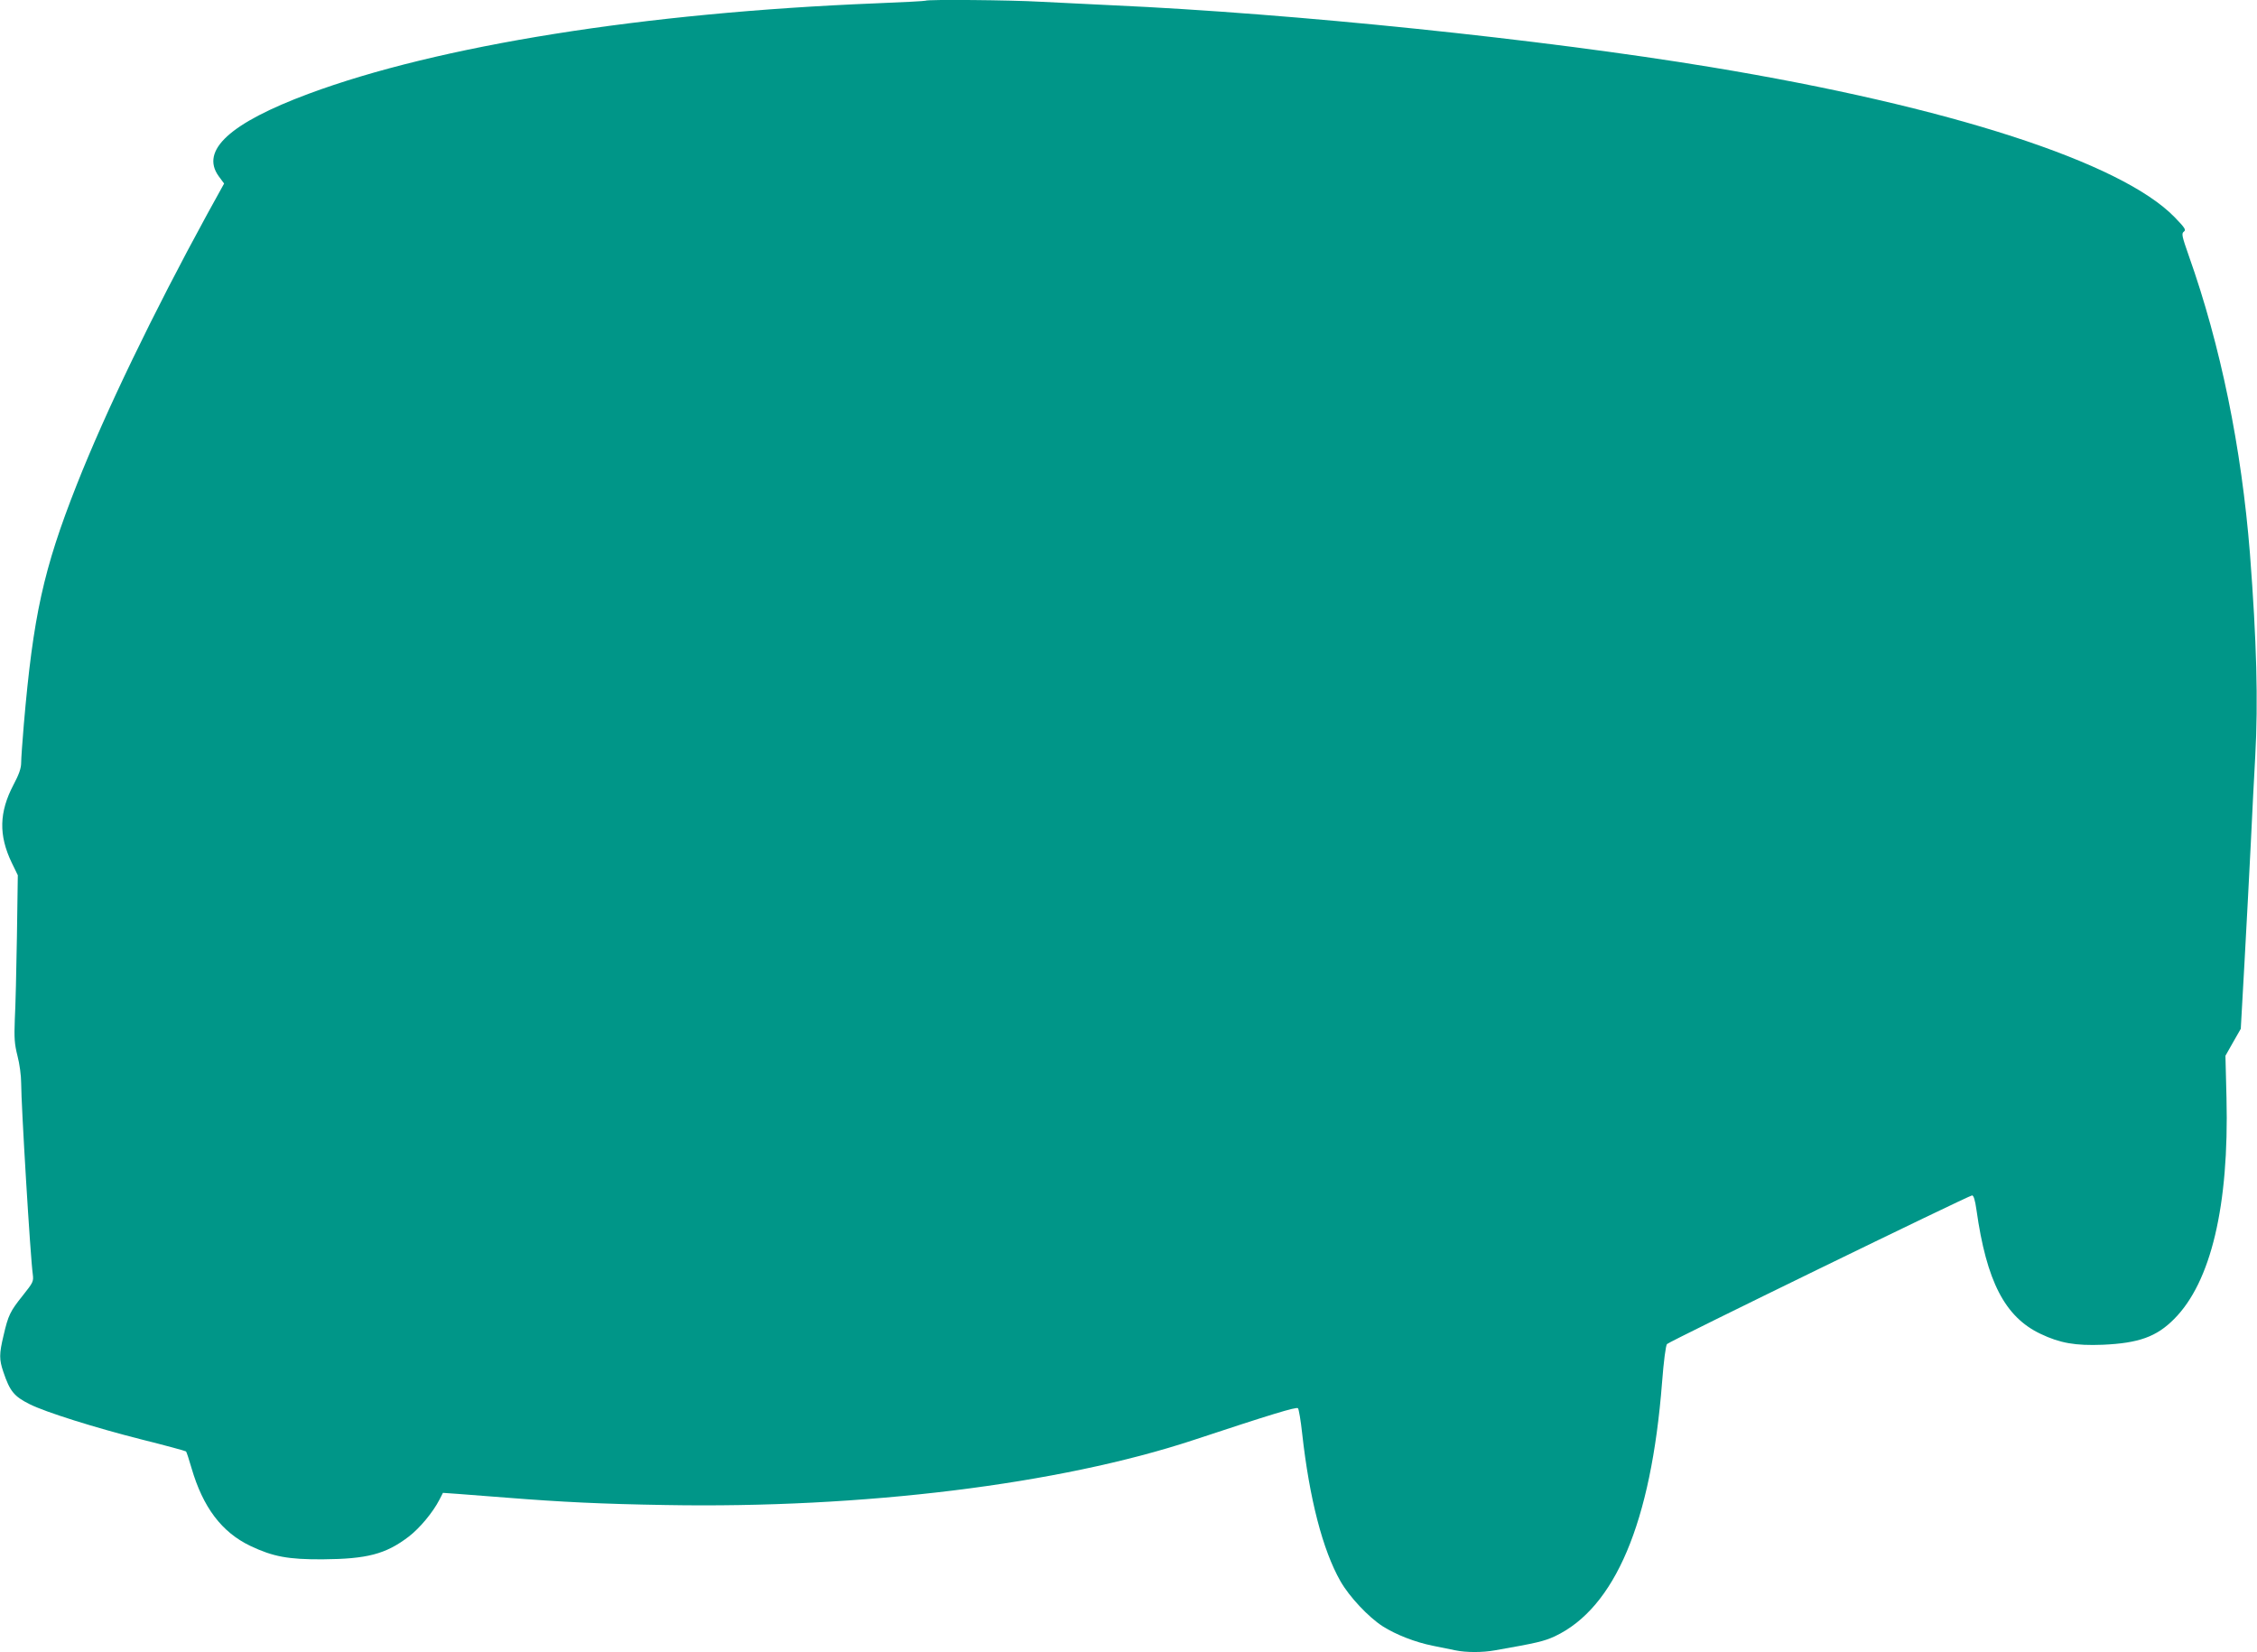 <?xml version="1.0" standalone="no"?>
<!DOCTYPE svg PUBLIC "-//W3C//DTD SVG 20010904//EN"
 "http://www.w3.org/TR/2001/REC-SVG-20010904/DTD/svg10.dtd">
<svg version="1.0" xmlns="http://www.w3.org/2000/svg"
 width="1280pt" height="937pt" viewBox="0 0 1280 937"
 preserveAspectRatio="xMidYMid meet">
<g transform="translate(0,937) scale(0.1,-0.1)"
fill="#009688" stroke="none">
<path d="M5249 9366 c-2 -2 -130 -9 -284 -15 -1312 -53 -2478 -239 -3215 -513
-446 -166 -615 -321 -510 -467 l31 -42 -96 -174 c-306 -560 -578 -1124 -740
-1535 -189 -479 -247 -744 -300 -1360 -8 -96 -15 -193 -15 -216 0 -31 -12 -66
-44 -126 -81 -155 -84 -285 -10 -440 l35 -72 -5 -346 c-3 -190 -8 -402 -12
-471 -4 -107 -2 -139 15 -207 12 -45 21 -113 21 -154 0 -122 52 -987 66 -1086
5 -40 2 -46 -57 -120 -71 -89 -82 -110 -109 -227 -25 -105 -25 -135 -1 -206
37 -110 61 -139 149 -183 89 -45 373 -134 634 -200 136 -34 250 -65 253 -68 3
-3 17 -45 31 -94 65 -223 171 -364 334 -442 129 -61 214 -77 410 -76 251 2
357 29 487 128 63 48 138 138 175 210 l20 39 86 -6 c48 -4 170 -13 272 -21
315 -25 541 -36 905 -42 1119 -20 2232 117 2995 369 432 143 582 189 591 180
5 -5 16 -70 24 -144 41 -368 116 -660 217 -837 50 -88 159 -204 240 -256 76
-48 184 -90 283 -110 44 -9 102 -21 128 -26 62 -13 155 -13 226 0 234 41 277
51 338 79 342 161 547 645 609 1441 9 118 21 210 28 217 15 16 1713 843 1730
843 9 0 17 -26 25 -82 57 -405 161 -607 363 -703 111 -53 198 -68 353 -62 204
9 305 45 405 146 209 209 312 644 297 1254 l-6 239 43 76 44 77 21 375 c11
206 28 512 36 680 8 168 19 388 25 490 17 311 8 653 -30 1150 -48 602 -166
1180 -347 1690 -39 111 -42 126 -28 136 14 10 7 21 -52 82 -303 312 -1279 628
-2628 851 -961 159 -2373 305 -3395 351 -129 6 -313 15 -407 20 -169 10 -646
14 -654 6z"/>
</g>
</svg>
